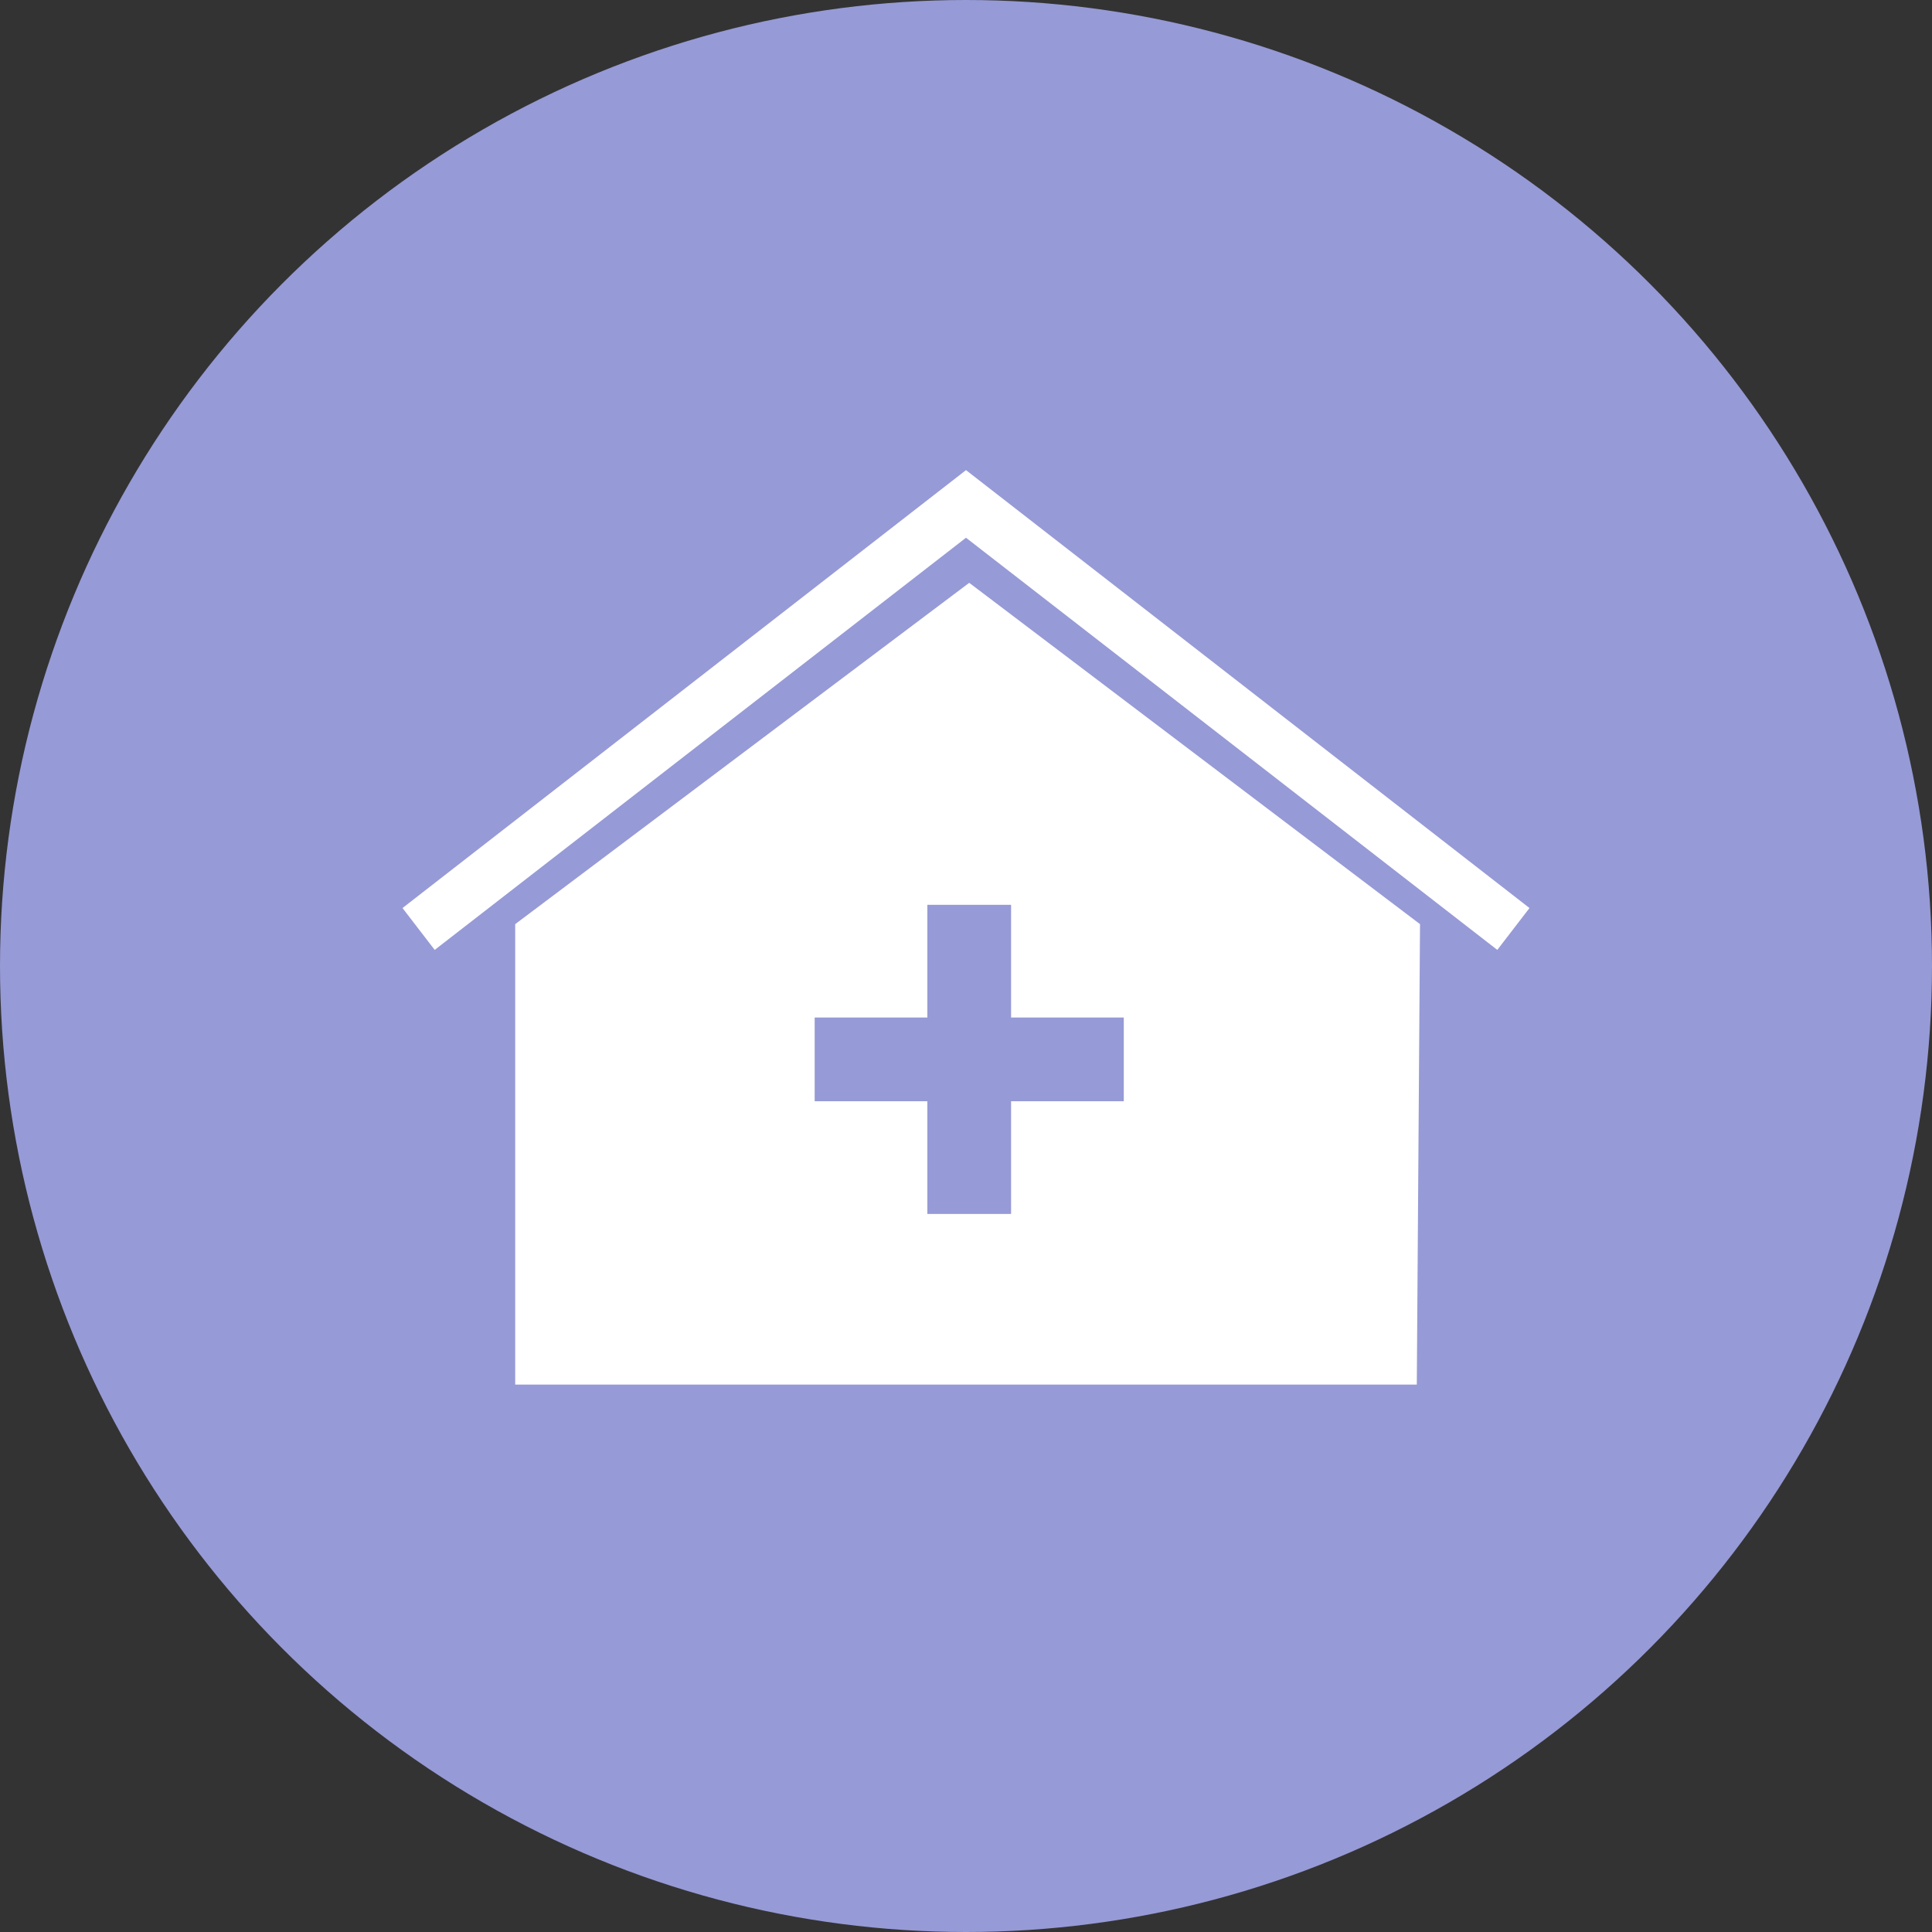 <?xml version="1.0" encoding="utf-8"?>
<!-- Generator: Adobe Illustrator 23.0.2, SVG Export Plug-In . SVG Version: 6.00 Build 0)  -->
<svg version="1.1" id="Layer_1" xmlns="http://www.w3.org/2000/svg" xmlns:xlink="http://www.w3.org/1999/xlink" x="0px" y="0px"
	 viewBox="0 0 60 60" style="enable-background:new 0 0 60 60;" xml:space="preserve">
<rect x="0" y="0" width="60" height="60" fill="#333333" stroke="none"/>
<style type="text/css">
	.st0{fill:#969AD6;}
	.st1{fill:#FFFFFF;}
</style>
<circle class="st0" cx="30" cy="30" r="30"/>
<polygon class="st1" points="44,43 16,43 16,28.7 30.1,18.1 44.1,28.7 44,43 "/>
<polygon class="st1" points="46.5,29.5 30,16.7 13.5,29.5 12.5,28.2 30,14.6 47.5,28.2 "/>
<polygon class="st0" points="28.8,28.1 28.8,31.6 25.3,31.6 25.3,34.2 28.8,34.2 28.8,37.7 31.4,37.7 31.4,34.2 34.9,34.2 
	34.9,31.6 31.4,31.6 31.4,28.1 "/>
</svg>
